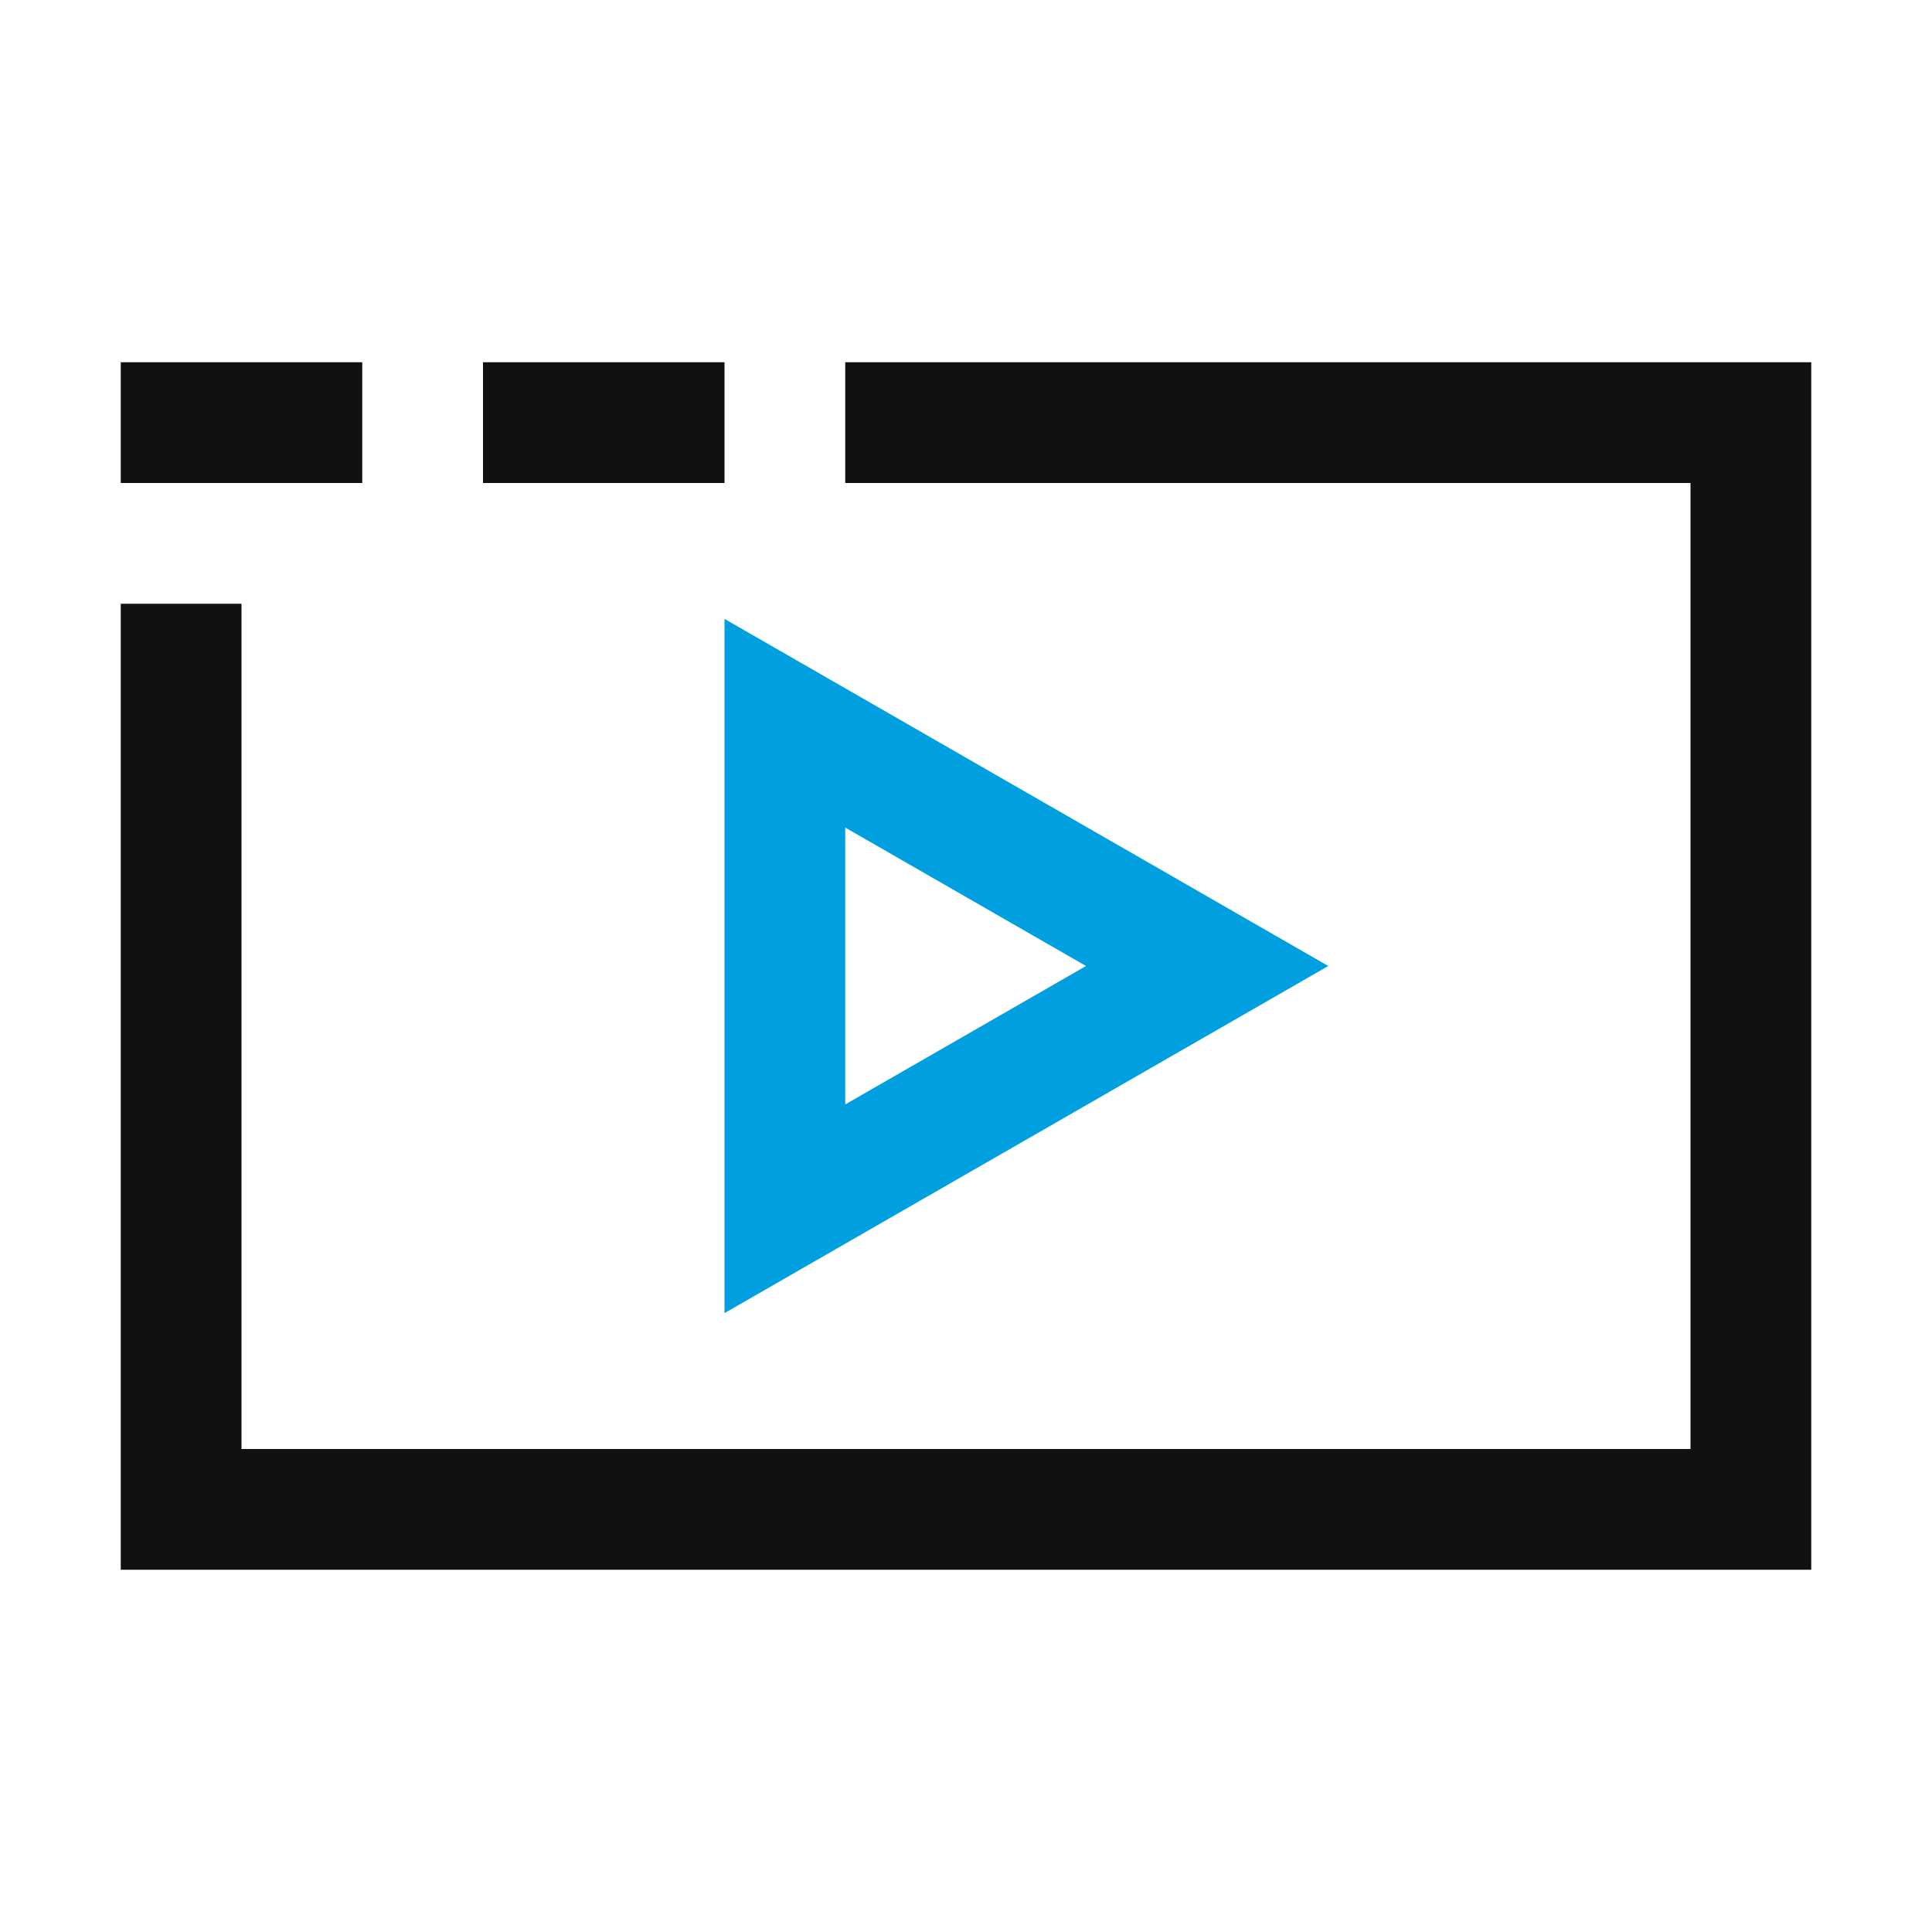 <svg width="32" height="32" viewBox="0 0 32 32" fill="none" xmlns="http://www.w3.org/2000/svg">
<path d="M3 10V25H29V7H14" stroke="#111111" stroke-width="2"/>
<path d="M13 11.979L19.994 16L13 20.021L13 11.979Z" stroke="#009FDF" stroke-width="2"/>
<path d="M6 7L2 7" stroke="#111111" stroke-width="2"/>
<path d="M12 7L8 7" stroke="#111111" stroke-width="2"/>
</svg>
